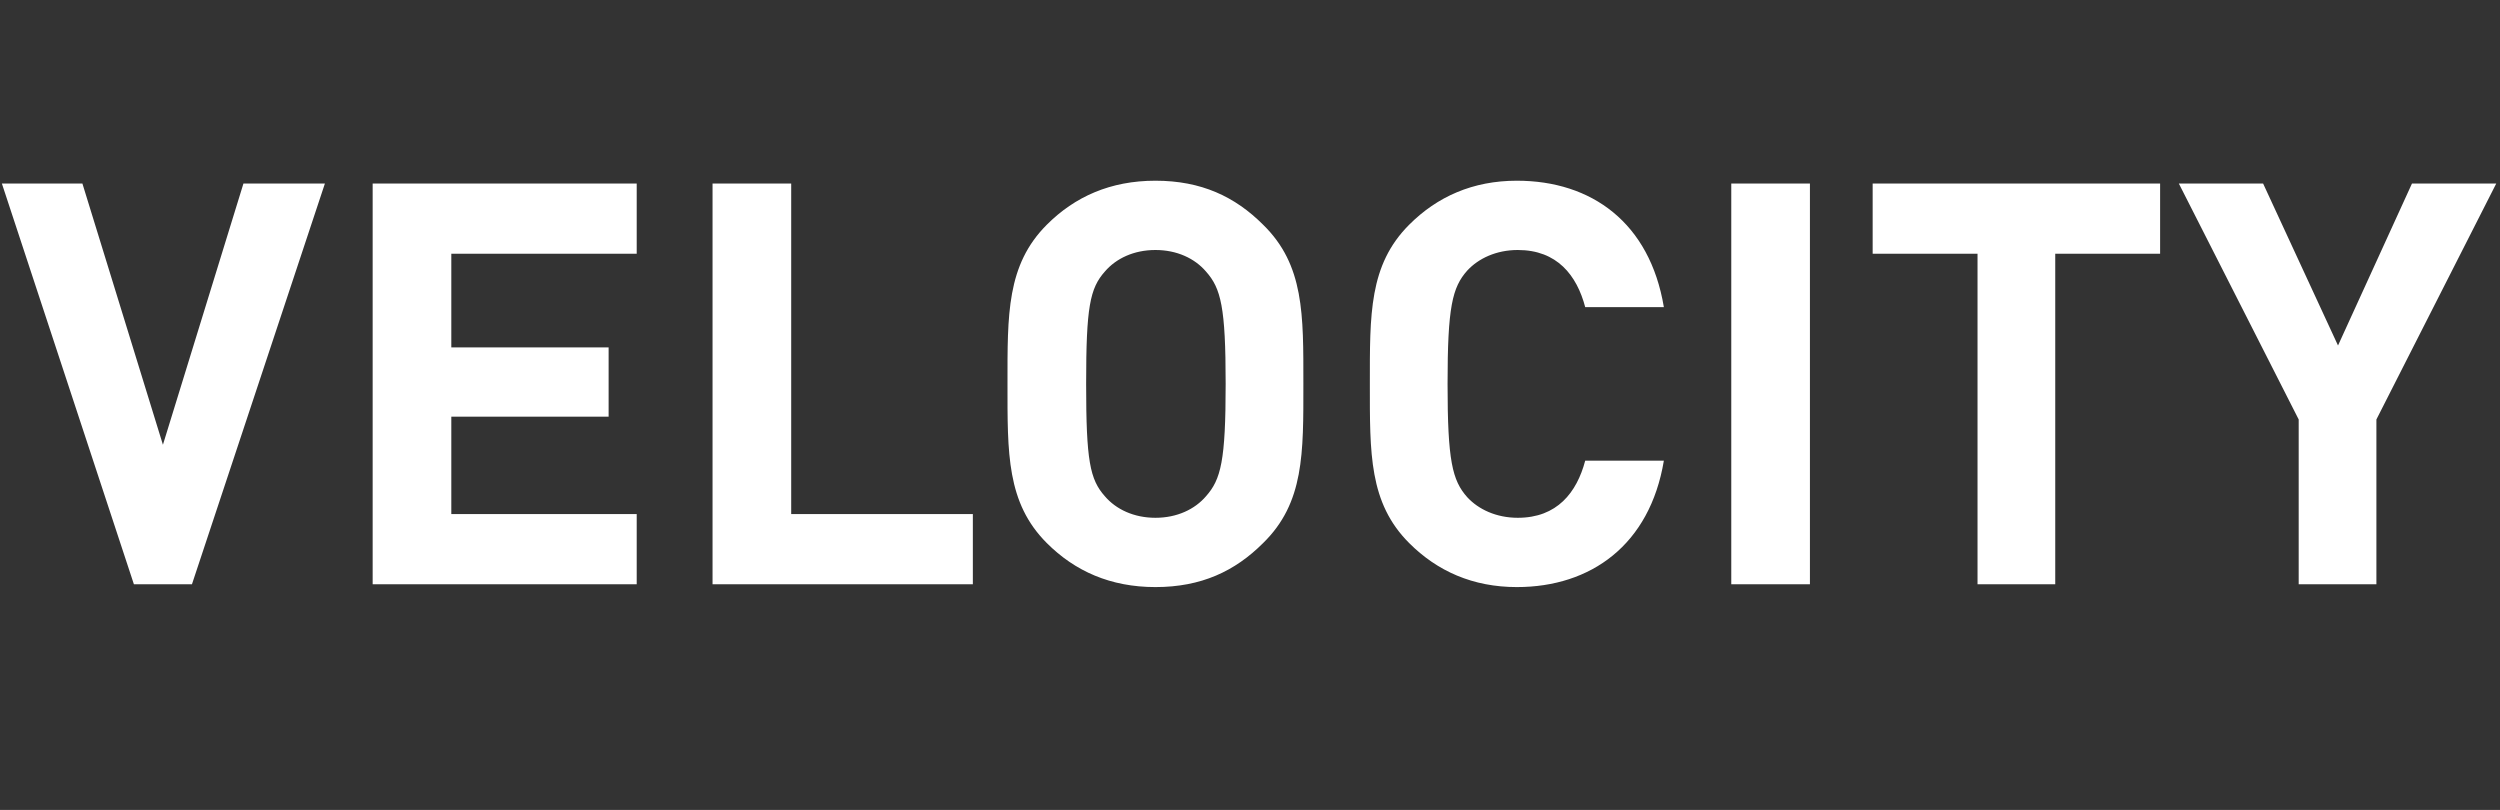 <?xml version="1.0" standalone="no"?><!DOCTYPE svg PUBLIC "-//W3C//DTD SVG 1.1//EN" "http://www.w3.org/Graphics/SVG/1.1/DTD/svg11.dtd"><svg xmlns="http://www.w3.org/2000/svg" version="1.1" width="267px" height="86.5px" viewBox="0 -11 267 86.5" style="top:-11px"><rect x="0" y="-11" width="267" height="86.5" fill="#333333" stroke="none"/><desc>VELOCITY</desc><defs/><g id="Polygon51667"><path d="m20.5 51.4l-6.2 0l-14.1-42.8l8.6 0l8.6 27.9l8.6-27.9l8.7 0l-14.2 42.8zm19.3 0l0-42.8l28.2 0l0 7.5l-19.8 0l0 10l16.8 0l0 7.4l-16.8 0l0 10.4l19.8 0l0 7.5l-28.2 0zm36.3 0l0-42.8l8.4 0l0 35.3l19.4 0l0 7.5l-27.8 0zm58.8-4.4c-3 3-6.6 4.7-11.5 4.7c-4.8 0-8.6-1.7-11.6-4.7c-4.3-4.3-4.2-9.6-4.2-17c0-7.4-.1-12.7 4.2-17c3-3 6.8-4.7 11.6-4.7c4.9 0 8.5 1.7 11.5 4.7c4.4 4.3 4.3 9.6 4.3 17c0 7.4.1 12.7-4.3 17zm-6.1-29c-1.2-1.4-3.1-2.3-5.4-2.3c-2.3 0-4.2.9-5.4 2.3c-1.6 1.8-2 3.8-2 12c0 8.2.4 10.2 2 12c1.2 1.4 3.1 2.3 5.4 2.3c2.3 0 4.2-.9 5.4-2.3c1.6-1.8 2.1-3.8 2.1-12c0-8.2-.5-10.2-2.1-12zm33.2 33.7c-4.7 0-8.5-1.7-11.5-4.7c-4.3-4.3-4.2-9.6-4.2-17c0-7.4-.1-12.7 4.2-17c3-3 6.8-4.7 11.5-4.7c8 0 14.2 4.5 15.7 13.5c0 0-8.4 0-8.4 0c-.9-3.4-3-6.1-7.2-6.1c-2.3 0-4.2.9-5.4 2.2c-1.6 1.8-2.1 3.9-2.1 12.1c0 8.2.5 10.3 2.1 12.1c1.2 1.3 3.1 2.2 5.4 2.2c4.2 0 6.3-2.7 7.2-6.1c0 0 8.4 0 8.4 0c-1.5 9-7.8 13.5-15.7 13.5zm22.9-.3l0-42.8l8.4 0l0 42.8l-8.4 0zm34.6-35.3l0 35.3l-8.3 0l0-35.3l-11.2 0l0-7.5l30.7 0l0 7.5l-11.2 0zm34.3 17.7l0 17.6l-8.3 0l0-17.6l-12.8-25.2l9 0l8 17.3l7.9-17.3l9 0l-12.8 25.2z" stroke="none" fill="#ffffff"/></g></svg>